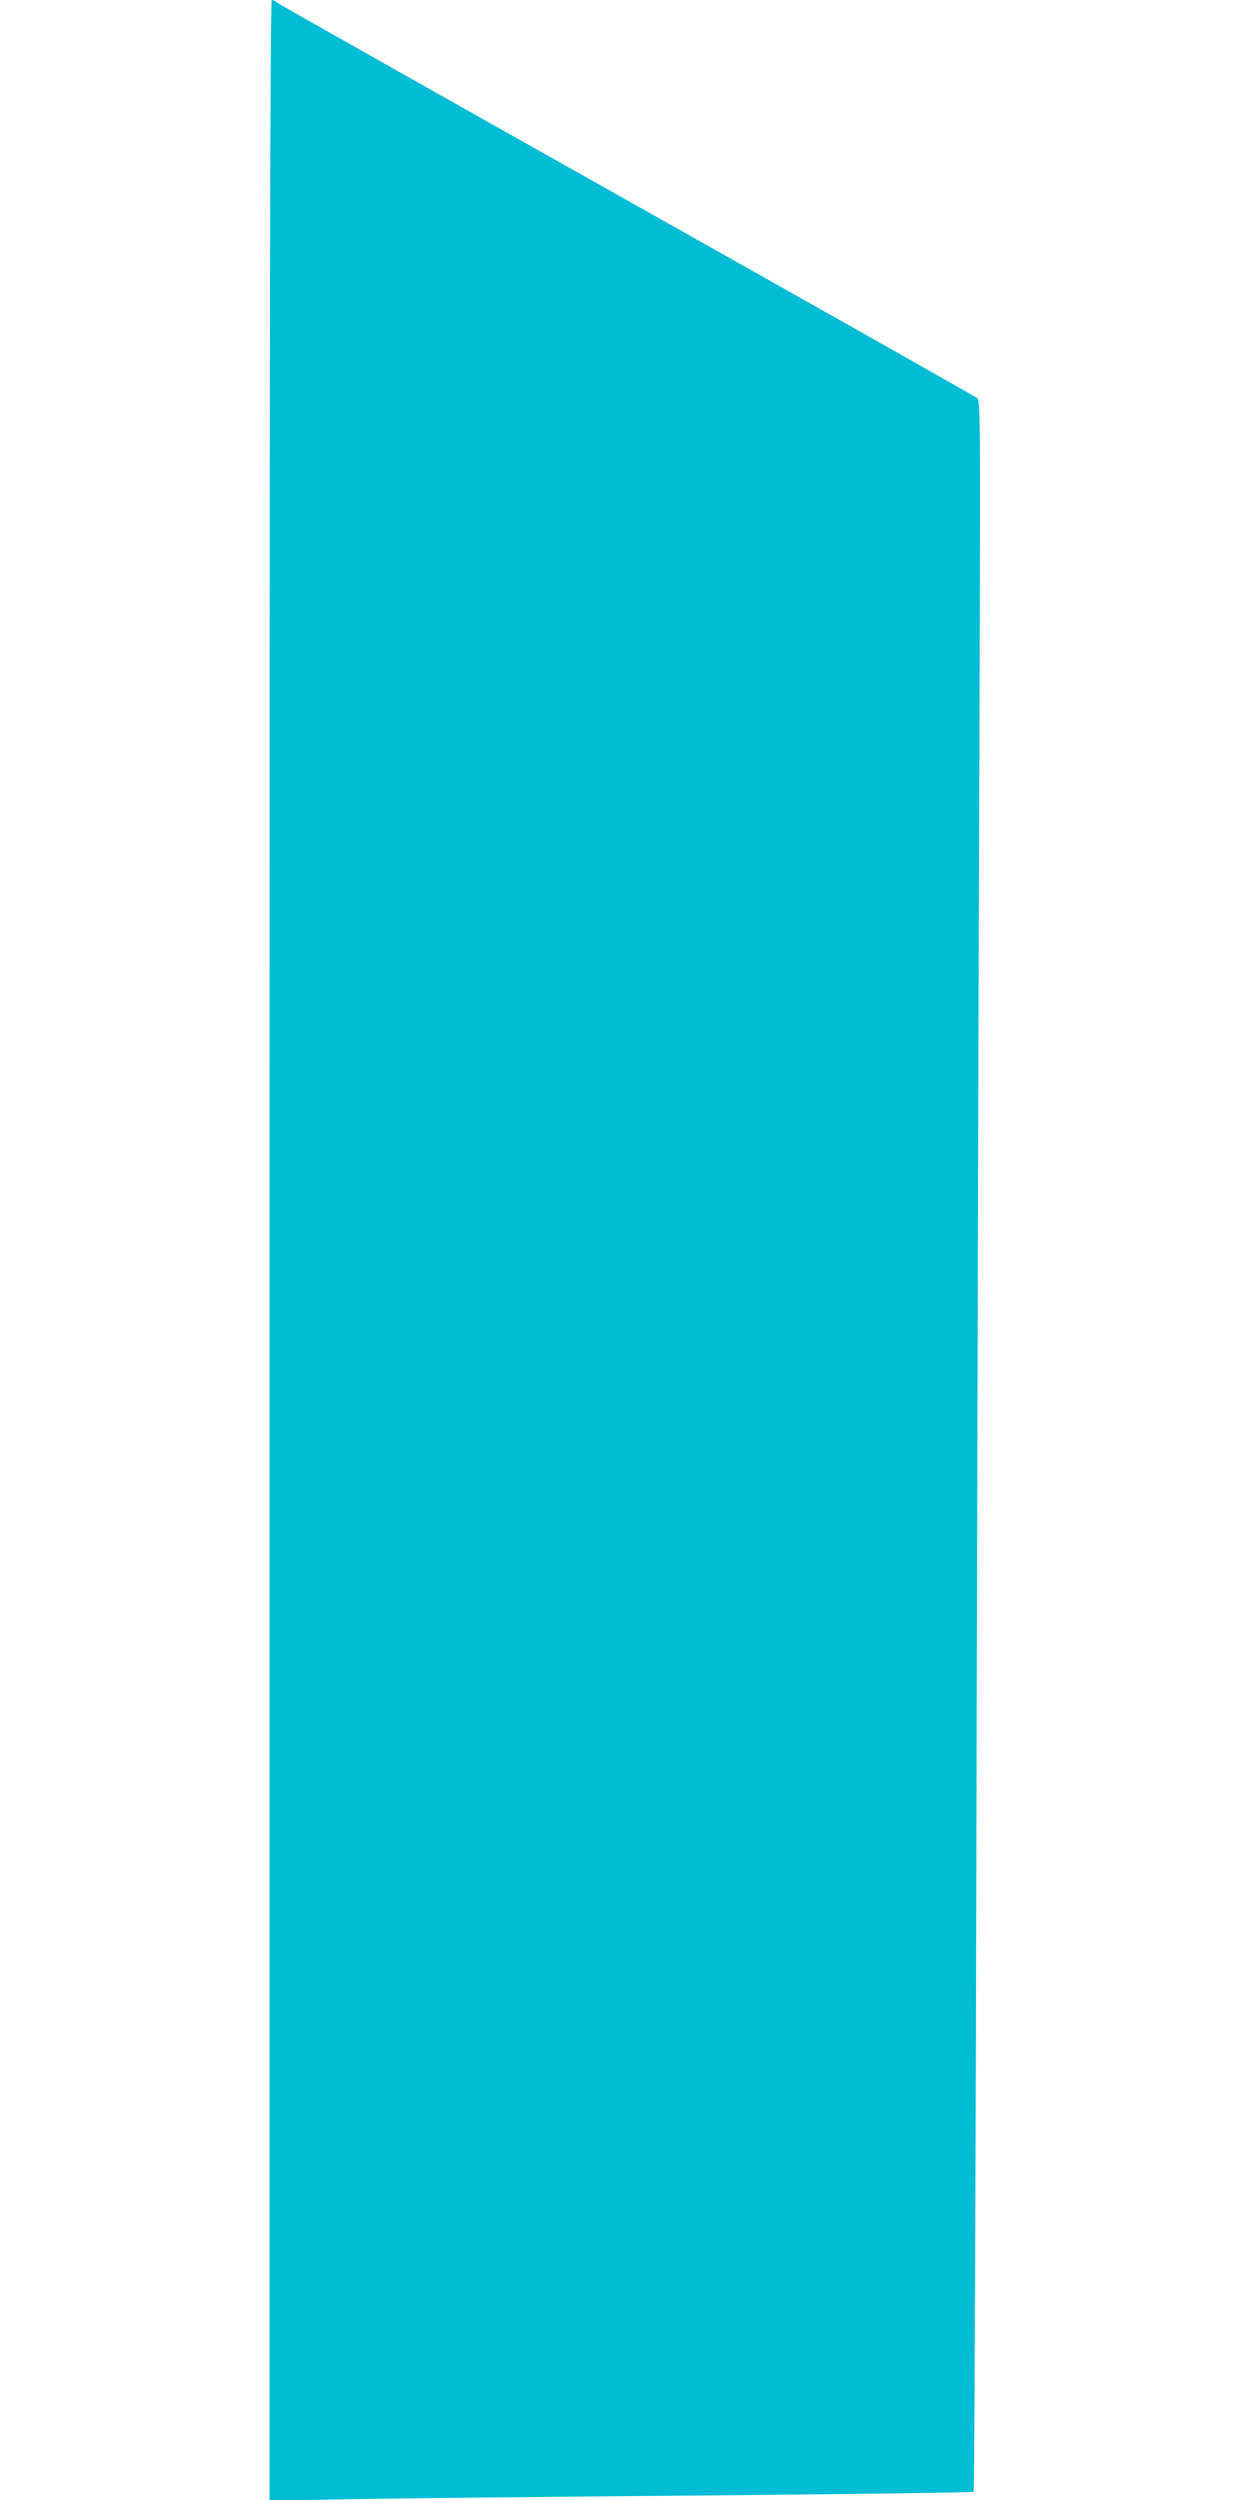 <?xml version="1.0" standalone="no"?>
<!DOCTYPE svg PUBLIC "-//W3C//DTD SVG 20010904//EN"
 "http://www.w3.org/TR/2001/REC-SVG-20010904/DTD/svg10.dtd">
<svg version="1.0" xmlns="http://www.w3.org/2000/svg"
 width="640pt" height="1280pt" viewBox="0 0 640 1280"
 preserveAspectRatio="xMidYMid meet">
<g transform="translate(0,1280) scale(0.1,-0.1)"
fill="#00bcd4" stroke="none">
<path d="M1380 6398 l0 -6401 403 7 c221 4 1031 13 1799 19 768 7 1399 15
1403 19 4 3 11 1668 15 3700 5 2031 11 4438 15 5349 5 1579 5 1656 -12 1671
-10 8 -817 464 -1793 1013 -976 549 -1782 1004 -1791 1011 -8 8 -21 14 -27 14
-9 0 -12 -1517 -12 -6402z"/>
</g>
</svg>
